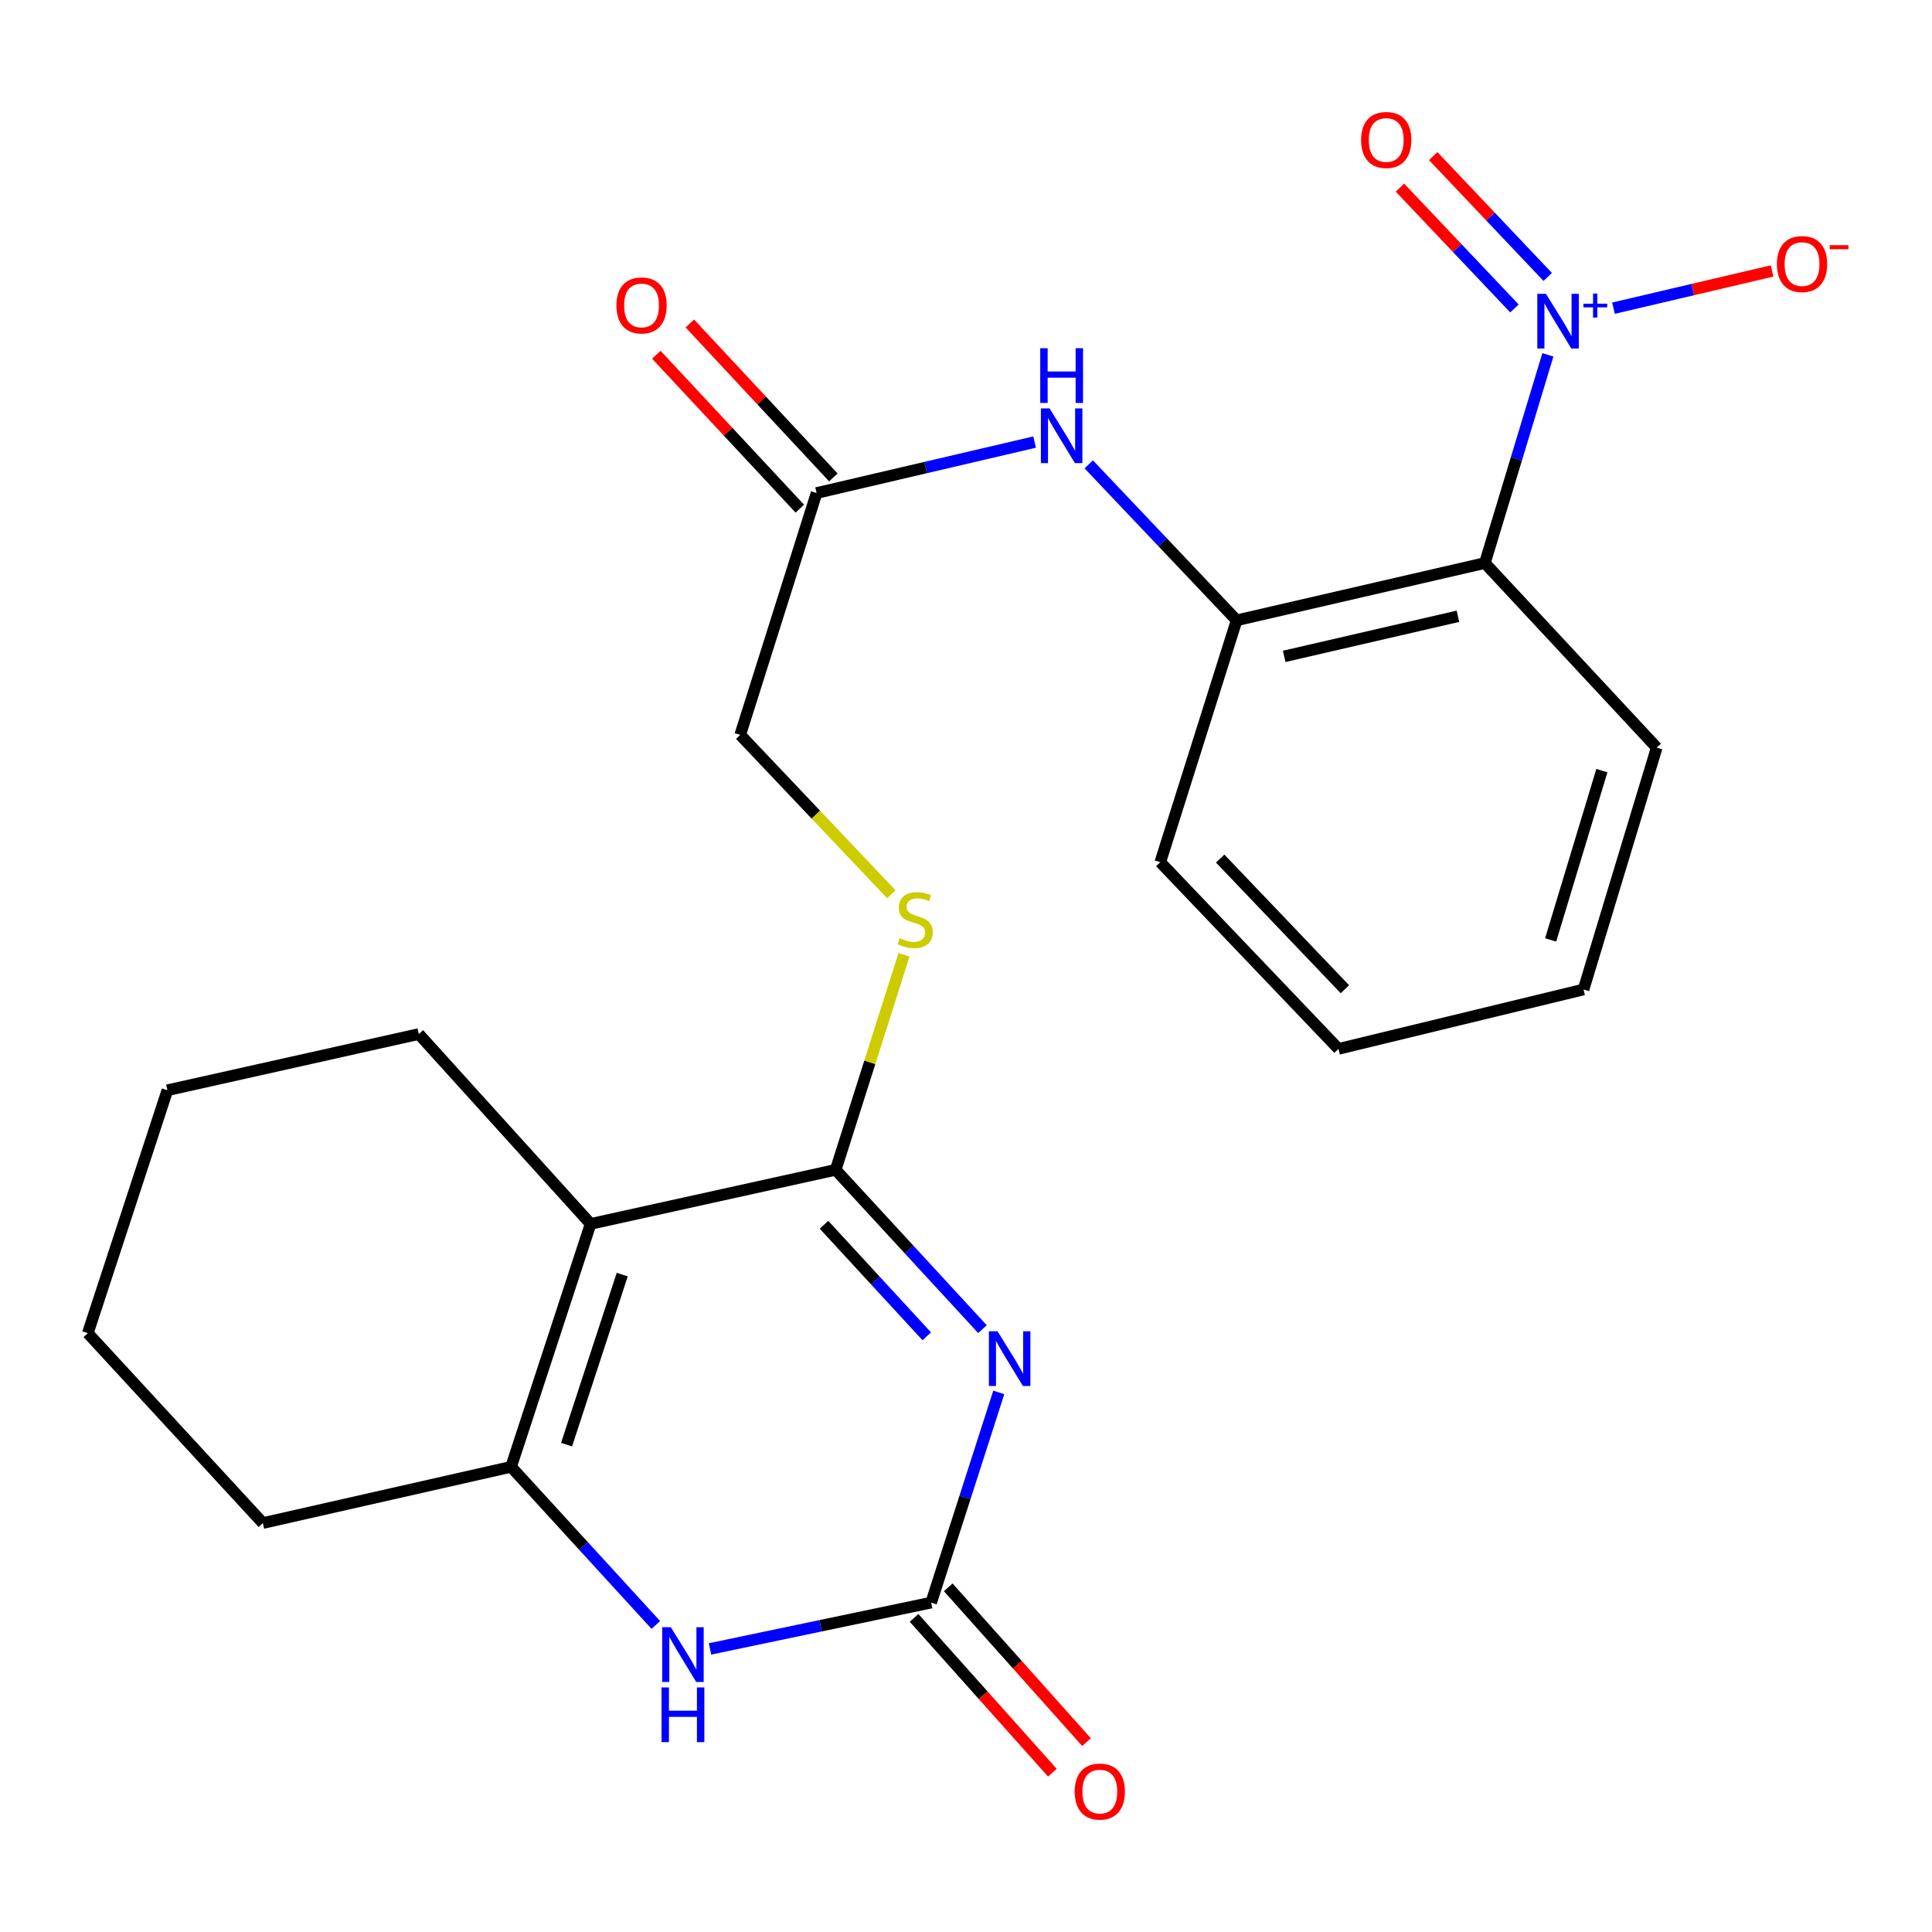 <?xml version='1.0' encoding='iso-8859-1'?>
<svg version='1.1' baseProfile='full'
              xmlns='http://www.w3.org/2000/svg'
                      xmlns:rdkit='http://www.rdkit.org/xml'
                      xmlns:xlink='http://www.w3.org/1999/xlink'
                  xml:space='preserve'
width='1000px' height='1000px' viewBox='0 0 1000 1000'>
<!-- END OF HEADER -->
<rect style='opacity:1.0;fill:#FFFFFF;stroke:none' width='1000' height='1000' x='0' y='0'> </rect>
<path class='bond-0' d='M 508.523,687.969 L 470.533,646.732' style='fill:none;fill-rule:evenodd;stroke:#0000FF;stroke-width:6px;stroke-linecap:butt;stroke-linejoin:miter;stroke-opacity:1' />
<path class='bond-0' d='M 470.533,646.732 L 432.543,605.495' style='fill:none;fill-rule:evenodd;stroke:#000000;stroke-width:6px;stroke-linecap:butt;stroke-linejoin:miter;stroke-opacity:1' />
<path class='bond-0' d='M 479.684,691.667 L 453.091,662.801' style='fill:none;fill-rule:evenodd;stroke:#0000FF;stroke-width:6px;stroke-linecap:butt;stroke-linejoin:miter;stroke-opacity:1' />
<path class='bond-0' d='M 453.091,662.801 L 426.498,633.936' style='fill:none;fill-rule:evenodd;stroke:#000000;stroke-width:6px;stroke-linecap:butt;stroke-linejoin:miter;stroke-opacity:1' />
<path class='bond-2' d='M 516.964,720.709 L 499.464,775.109' style='fill:none;fill-rule:evenodd;stroke:#0000FF;stroke-width:6px;stroke-linecap:butt;stroke-linejoin:miter;stroke-opacity:1' />
<path class='bond-2' d='M 499.464,775.109 L 481.965,829.508' style='fill:none;fill-rule:evenodd;stroke:#000000;stroke-width:6px;stroke-linecap:butt;stroke-linejoin:miter;stroke-opacity:1' />
<path class='bond-1' d='M 432.543,605.495 L 305.701,633.494' style='fill:none;fill-rule:evenodd;stroke:#000000;stroke-width:6px;stroke-linecap:butt;stroke-linejoin:miter;stroke-opacity:1' />
<path class='bond-9' d='M 432.543,605.495 L 450.226,549.844' style='fill:none;fill-rule:evenodd;stroke:#000000;stroke-width:6px;stroke-linecap:butt;stroke-linejoin:miter;stroke-opacity:1' />
<path class='bond-9' d='M 450.226,549.844 L 467.909,494.192' style='fill:none;fill-rule:evenodd;stroke:#CCCC00;stroke-width:6px;stroke-linecap:butt;stroke-linejoin:miter;stroke-opacity:1' />
<path class='bond-16' d='M 305.701,633.494 L 216.765,535.216' style='fill:none;fill-rule:evenodd;stroke:#000000;stroke-width:6px;stroke-linecap:butt;stroke-linejoin:miter;stroke-opacity:1' />
<path class='bond-24' d='M 305.701,633.494 L 264.54,759.229' style='fill:none;fill-rule:evenodd;stroke:#000000;stroke-width:6px;stroke-linecap:butt;stroke-linejoin:miter;stroke-opacity:1' />
<path class='bond-24' d='M 322.066,659.733 L 293.253,747.747' style='fill:none;fill-rule:evenodd;stroke:#000000;stroke-width:6px;stroke-linecap:butt;stroke-linejoin:miter;stroke-opacity:1' />
<path class='bond-5' d='M 481.965,829.508 L 424.738,841.493' style='fill:none;fill-rule:evenodd;stroke:#000000;stroke-width:6px;stroke-linecap:butt;stroke-linejoin:miter;stroke-opacity:1' />
<path class='bond-5' d='M 424.738,841.493 L 367.51,853.477' style='fill:none;fill-rule:evenodd;stroke:#0000FF;stroke-width:6px;stroke-linecap:butt;stroke-linejoin:miter;stroke-opacity:1' />
<path class='bond-13' d='M 473.122,837.409 L 508.913,877.473' style='fill:none;fill-rule:evenodd;stroke:#000000;stroke-width:6px;stroke-linecap:butt;stroke-linejoin:miter;stroke-opacity:1' />
<path class='bond-13' d='M 508.913,877.473 L 544.704,917.537' style='fill:none;fill-rule:evenodd;stroke:#FF0000;stroke-width:6px;stroke-linecap:butt;stroke-linejoin:miter;stroke-opacity:1' />
<path class='bond-13' d='M 490.808,821.608 L 526.6,861.672' style='fill:none;fill-rule:evenodd;stroke:#000000;stroke-width:6px;stroke-linecap:butt;stroke-linejoin:miter;stroke-opacity:1' />
<path class='bond-13' d='M 526.6,861.672 L 562.391,901.736' style='fill:none;fill-rule:evenodd;stroke:#FF0000;stroke-width:6px;stroke-linecap:butt;stroke-linejoin:miter;stroke-opacity:1' />
<path class='bond-3' d='M 801.18,183.674 L 784.871,237.55' style='fill:none;fill-rule:evenodd;stroke:#0000FF;stroke-width:6px;stroke-linecap:butt;stroke-linejoin:miter;stroke-opacity:1' />
<path class='bond-3' d='M 784.871,237.55 L 768.563,291.427' style='fill:none;fill-rule:evenodd;stroke:#000000;stroke-width:6px;stroke-linecap:butt;stroke-linejoin:miter;stroke-opacity:1' />
<path class='bond-11' d='M 835.143,159.51 L 876.184,149.875' style='fill:none;fill-rule:evenodd;stroke:#0000FF;stroke-width:6px;stroke-linecap:butt;stroke-linejoin:miter;stroke-opacity:1' />
<path class='bond-11' d='M 876.184,149.875 L 917.226,140.239' style='fill:none;fill-rule:evenodd;stroke:#FF0000;stroke-width:6px;stroke-linecap:butt;stroke-linejoin:miter;stroke-opacity:1' />
<path class='bond-12' d='M 801.091,143.341 L 771.465,112.075' style='fill:none;fill-rule:evenodd;stroke:#0000FF;stroke-width:6px;stroke-linecap:butt;stroke-linejoin:miter;stroke-opacity:1' />
<path class='bond-12' d='M 771.465,112.075 L 741.84,80.808' style='fill:none;fill-rule:evenodd;stroke:#FF0000;stroke-width:6px;stroke-linecap:butt;stroke-linejoin:miter;stroke-opacity:1' />
<path class='bond-12' d='M 783.875,159.653 L 754.249,128.387' style='fill:none;fill-rule:evenodd;stroke:#0000FF;stroke-width:6px;stroke-linecap:butt;stroke-linejoin:miter;stroke-opacity:1' />
<path class='bond-12' d='M 754.249,128.387 L 724.624,97.12' style='fill:none;fill-rule:evenodd;stroke:#FF0000;stroke-width:6px;stroke-linecap:butt;stroke-linejoin:miter;stroke-opacity:1' />
<path class='bond-4' d='M 264.54,759.229 L 301.998,800.155' style='fill:none;fill-rule:evenodd;stroke:#000000;stroke-width:6px;stroke-linecap:butt;stroke-linejoin:miter;stroke-opacity:1' />
<path class='bond-4' d='M 301.998,800.155 L 339.455,841.08' style='fill:none;fill-rule:evenodd;stroke:#0000FF;stroke-width:6px;stroke-linecap:butt;stroke-linejoin:miter;stroke-opacity:1' />
<path class='bond-17' d='M 264.54,759.229 L 136.051,788.334' style='fill:none;fill-rule:evenodd;stroke:#000000;stroke-width:6px;stroke-linecap:butt;stroke-linejoin:miter;stroke-opacity:1' />
<path class='bond-6' d='M 768.563,291.427 L 640.086,321.072' style='fill:none;fill-rule:evenodd;stroke:#000000;stroke-width:6px;stroke-linecap:butt;stroke-linejoin:miter;stroke-opacity:1' />
<path class='bond-6' d='M 754.623,318.982 L 664.69,339.734' style='fill:none;fill-rule:evenodd;stroke:#000000;stroke-width:6px;stroke-linecap:butt;stroke-linejoin:miter;stroke-opacity:1' />
<path class='bond-18' d='M 768.563,291.427 L 857.512,386.964' style='fill:none;fill-rule:evenodd;stroke:#000000;stroke-width:6px;stroke-linecap:butt;stroke-linejoin:miter;stroke-opacity:1' />
<path class='bond-7' d='M 640.086,321.072 L 601.811,280.708' style='fill:none;fill-rule:evenodd;stroke:#000000;stroke-width:6px;stroke-linecap:butt;stroke-linejoin:miter;stroke-opacity:1' />
<path class='bond-7' d='M 601.811,280.708 L 563.535,240.345' style='fill:none;fill-rule:evenodd;stroke:#0000FF;stroke-width:6px;stroke-linecap:butt;stroke-linejoin:miter;stroke-opacity:1' />
<path class='bond-19' d='M 640.086,321.072 L 600.559,446.267' style='fill:none;fill-rule:evenodd;stroke:#000000;stroke-width:6px;stroke-linecap:butt;stroke-linejoin:miter;stroke-opacity:1' />
<path class='bond-8' d='M 535.507,228.819 L 479.084,242.006' style='fill:none;fill-rule:evenodd;stroke:#0000FF;stroke-width:6px;stroke-linecap:butt;stroke-linejoin:miter;stroke-opacity:1' />
<path class='bond-8' d='M 479.084,242.006 L 422.661,255.194' style='fill:none;fill-rule:evenodd;stroke:#000000;stroke-width:6px;stroke-linecap:butt;stroke-linejoin:miter;stroke-opacity:1' />
<path class='bond-15' d='M 461.346,462.865 L 422.24,421.62' style='fill:none;fill-rule:evenodd;stroke:#CCCC00;stroke-width:6px;stroke-linecap:butt;stroke-linejoin:miter;stroke-opacity:1' />
<path class='bond-15' d='M 422.24,421.62 L 383.134,380.376' style='fill:none;fill-rule:evenodd;stroke:#000000;stroke-width:6px;stroke-linecap:butt;stroke-linejoin:miter;stroke-opacity:1' />
<path class='bond-10' d='M 422.661,255.194 L 383.134,380.376' style='fill:none;fill-rule:evenodd;stroke:#000000;stroke-width:6px;stroke-linecap:butt;stroke-linejoin:miter;stroke-opacity:1' />
<path class='bond-14' d='M 431.335,247.108 L 394.198,207.27' style='fill:none;fill-rule:evenodd;stroke:#000000;stroke-width:6px;stroke-linecap:butt;stroke-linejoin:miter;stroke-opacity:1' />
<path class='bond-14' d='M 394.198,207.27 L 357.061,167.432' style='fill:none;fill-rule:evenodd;stroke:#FF0000;stroke-width:6px;stroke-linecap:butt;stroke-linejoin:miter;stroke-opacity:1' />
<path class='bond-14' d='M 413.987,263.279 L 376.85,223.442' style='fill:none;fill-rule:evenodd;stroke:#000000;stroke-width:6px;stroke-linecap:butt;stroke-linejoin:miter;stroke-opacity:1' />
<path class='bond-14' d='M 376.85,223.442 L 339.713,183.604' style='fill:none;fill-rule:evenodd;stroke:#FF0000;stroke-width:6px;stroke-linecap:butt;stroke-linejoin:miter;stroke-opacity:1' />
<path class='bond-20' d='M 216.765,535.216 L 86.642,564.308' style='fill:none;fill-rule:evenodd;stroke:#000000;stroke-width:6px;stroke-linecap:butt;stroke-linejoin:miter;stroke-opacity:1' />
<path class='bond-22' d='M 136.051,788.334 L 45.455,690.044' style='fill:none;fill-rule:evenodd;stroke:#000000;stroke-width:6px;stroke-linecap:butt;stroke-linejoin:miter;stroke-opacity:1' />
<path class='bond-26' d='M 857.512,386.964 L 819.631,512.159' style='fill:none;fill-rule:evenodd;stroke:#000000;stroke-width:6px;stroke-linecap:butt;stroke-linejoin:miter;stroke-opacity:1' />
<path class='bond-26' d='M 829.13,398.875 L 802.614,486.511' style='fill:none;fill-rule:evenodd;stroke:#000000;stroke-width:6px;stroke-linecap:butt;stroke-linejoin:miter;stroke-opacity:1' />
<path class='bond-23' d='M 600.559,446.267 L 692.802,542.898' style='fill:none;fill-rule:evenodd;stroke:#000000;stroke-width:6px;stroke-linecap:butt;stroke-linejoin:miter;stroke-opacity:1' />
<path class='bond-23' d='M 631.551,444.386 L 696.121,512.027' style='fill:none;fill-rule:evenodd;stroke:#000000;stroke-width:6px;stroke-linecap:butt;stroke-linejoin:miter;stroke-opacity:1' />
<path class='bond-25' d='M 86.642,564.308 L 45.455,690.044' style='fill:none;fill-rule:evenodd;stroke:#000000;stroke-width:6px;stroke-linecap:butt;stroke-linejoin:miter;stroke-opacity:1' />
<path class='bond-21' d='M 819.631,512.159 L 692.802,542.898' style='fill:none;fill-rule:evenodd;stroke:#000000;stroke-width:6px;stroke-linecap:butt;stroke-linejoin:miter;stroke-opacity:1' />
<path  class='atom-0' d='M 516.326 689.073
L 525.606 704.073
Q 526.526 705.553, 528.006 708.233
Q 529.486 710.913, 529.566 711.073
L 529.566 689.073
L 533.326 689.073
L 533.326 717.393
L 529.446 717.393
L 519.486 700.993
Q 518.326 699.073, 517.086 696.873
Q 515.886 694.673, 515.526 693.993
L 515.526 717.393
L 511.846 717.393
L 511.846 689.073
L 516.326 689.073
' fill='#0000FF'/>
<path  class='atom-4' d='M 800.196 152.084
L 809.476 167.084
Q 810.396 168.564, 811.876 171.244
Q 813.356 173.924, 813.436 174.084
L 813.436 152.084
L 817.196 152.084
L 817.196 180.404
L 813.316 180.404
L 803.356 164.004
Q 802.196 162.084, 800.956 159.884
Q 799.756 157.684, 799.396 157.004
L 799.396 180.404
L 795.716 180.404
L 795.716 152.084
L 800.196 152.084
' fill='#0000FF'/>
<path  class='atom-4' d='M 819.572 157.189
L 824.561 157.189
L 824.561 151.936
L 826.779 151.936
L 826.779 157.189
L 831.901 157.189
L 831.901 159.09
L 826.779 159.09
L 826.779 164.37
L 824.561 164.37
L 824.561 159.09
L 819.572 159.09
L 819.572 157.189
' fill='#0000FF'/>
<path  class='atom-6' d='M 347.229 842.253
L 356.509 857.253
Q 357.429 858.733, 358.909 861.413
Q 360.389 864.093, 360.469 864.253
L 360.469 842.253
L 364.229 842.253
L 364.229 870.573
L 360.349 870.573
L 350.389 854.173
Q 349.229 852.253, 347.989 850.053
Q 346.789 847.853, 346.429 847.173
L 346.429 870.573
L 342.749 870.573
L 342.749 842.253
L 347.229 842.253
' fill='#0000FF'/>
<path  class='atom-6' d='M 342.409 873.405
L 346.249 873.405
L 346.249 885.445
L 360.729 885.445
L 360.729 873.405
L 364.569 873.405
L 364.569 901.725
L 360.729 901.725
L 360.729 888.645
L 346.249 888.645
L 346.249 901.725
L 342.409 901.725
L 342.409 873.405
' fill='#0000FF'/>
<path  class='atom-9' d='M 543.244 211.388
L 552.524 226.388
Q 553.444 227.868, 554.924 230.548
Q 556.404 233.228, 556.484 233.388
L 556.484 211.388
L 560.244 211.388
L 560.244 239.708
L 556.364 239.708
L 546.404 223.308
Q 545.244 221.388, 544.004 219.188
Q 542.804 216.988, 542.444 216.308
L 542.444 239.708
L 538.764 239.708
L 538.764 211.388
L 543.244 211.388
' fill='#0000FF'/>
<path  class='atom-9' d='M 538.424 180.236
L 542.264 180.236
L 542.264 192.276
L 556.744 192.276
L 556.744 180.236
L 560.584 180.236
L 560.584 208.556
L 556.744 208.556
L 556.744 195.476
L 542.264 195.476
L 542.264 208.556
L 538.424 208.556
L 538.424 180.236
' fill='#0000FF'/>
<path  class='atom-10' d='M 465.717 485.633
Q 466.037 485.753, 467.357 486.313
Q 468.677 486.873, 470.117 487.233
Q 471.597 487.553, 473.037 487.553
Q 475.717 487.553, 477.277 486.273
Q 478.837 484.953, 478.837 482.673
Q 478.837 481.113, 478.037 480.153
Q 477.277 479.193, 476.077 478.673
Q 474.877 478.153, 472.877 477.553
Q 470.357 476.793, 468.837 476.073
Q 467.357 475.353, 466.277 473.833
Q 465.237 472.313, 465.237 469.753
Q 465.237 466.193, 467.637 463.993
Q 470.077 461.793, 474.877 461.793
Q 478.157 461.793, 481.877 463.353
L 480.957 466.433
Q 477.557 465.033, 474.997 465.033
Q 472.237 465.033, 470.717 466.193
Q 469.197 467.313, 469.237 469.273
Q 469.237 470.793, 469.997 471.713
Q 470.797 472.633, 471.917 473.153
Q 473.077 473.673, 474.997 474.273
Q 477.557 475.073, 479.077 475.873
Q 480.597 476.673, 481.677 478.313
Q 482.797 479.913, 482.797 482.673
Q 482.797 486.593, 480.157 488.713
Q 477.557 490.793, 473.197 490.793
Q 470.677 490.793, 468.757 490.233
Q 466.877 489.713, 464.637 488.793
L 465.717 485.633
' fill='#CCCC00'/>
<path  class='atom-12' d='M 919.732 136.679
Q 919.732 129.879, 923.092 126.079
Q 926.452 122.279, 932.732 122.279
Q 939.012 122.279, 942.372 126.079
Q 945.732 129.879, 945.732 136.679
Q 945.732 143.559, 942.332 147.479
Q 938.932 151.359, 932.732 151.359
Q 926.492 151.359, 923.092 147.479
Q 919.732 143.599, 919.732 136.679
M 932.732 148.159
Q 937.052 148.159, 939.372 145.279
Q 941.732 142.359, 941.732 136.679
Q 941.732 131.119, 939.372 128.319
Q 937.052 125.479, 932.732 125.479
Q 928.412 125.479, 926.052 128.279
Q 923.732 131.079, 923.732 136.679
Q 923.732 142.399, 926.052 145.279
Q 928.412 148.159, 932.732 148.159
' fill='#FF0000'/>
<path  class='atom-12' d='M 947.052 126.902
L 956.74 126.902
L 956.74 129.014
L 947.052 129.014
L 947.052 126.902
' fill='#FF0000'/>
<path  class='atom-13' d='M 704.507 72.448
Q 704.507 65.648, 707.867 61.848
Q 711.227 58.048, 717.507 58.048
Q 723.787 58.048, 727.147 61.848
Q 730.507 65.648, 730.507 72.448
Q 730.507 79.328, 727.107 83.248
Q 723.707 87.128, 717.507 87.128
Q 711.267 87.128, 707.867 83.248
Q 704.507 79.368, 704.507 72.448
M 717.507 83.928
Q 721.827 83.928, 724.147 81.048
Q 726.507 78.128, 726.507 72.448
Q 726.507 66.888, 724.147 64.088
Q 721.827 61.248, 717.507 61.248
Q 713.187 61.248, 710.827 64.048
Q 708.507 66.848, 708.507 72.448
Q 708.507 78.168, 710.827 81.048
Q 713.187 83.928, 717.507 83.928
' fill='#FF0000'/>
<path  class='atom-14' d='M 556.267 927.313
Q 556.267 920.513, 559.627 916.713
Q 562.987 912.913, 569.267 912.913
Q 575.547 912.913, 578.907 916.713
Q 582.267 920.513, 582.267 927.313
Q 582.267 934.193, 578.867 938.113
Q 575.467 941.993, 569.267 941.993
Q 563.027 941.993, 559.627 938.113
Q 556.267 934.233, 556.267 927.313
M 569.267 938.793
Q 573.587 938.793, 575.907 935.913
Q 578.267 932.993, 578.267 927.313
Q 578.267 921.753, 575.907 918.953
Q 573.587 916.113, 569.267 916.113
Q 564.947 916.113, 562.587 918.913
Q 560.267 921.713, 560.267 927.313
Q 560.267 933.033, 562.587 935.913
Q 564.947 938.793, 569.267 938.793
' fill='#FF0000'/>
<path  class='atom-15' d='M 319.065 158.09
Q 319.065 151.29, 322.425 147.49
Q 325.785 143.69, 332.065 143.69
Q 338.345 143.69, 341.705 147.49
Q 345.065 151.29, 345.065 158.09
Q 345.065 164.97, 341.665 168.89
Q 338.265 172.77, 332.065 172.77
Q 325.825 172.77, 322.425 168.89
Q 319.065 165.01, 319.065 158.09
M 332.065 169.57
Q 336.385 169.57, 338.705 166.69
Q 341.065 163.77, 341.065 158.09
Q 341.065 152.53, 338.705 149.73
Q 336.385 146.89, 332.065 146.89
Q 327.745 146.89, 325.385 149.69
Q 323.065 152.49, 323.065 158.09
Q 323.065 163.81, 325.385 166.69
Q 327.745 169.57, 332.065 169.57
' fill='#FF0000'/>
</svg>
